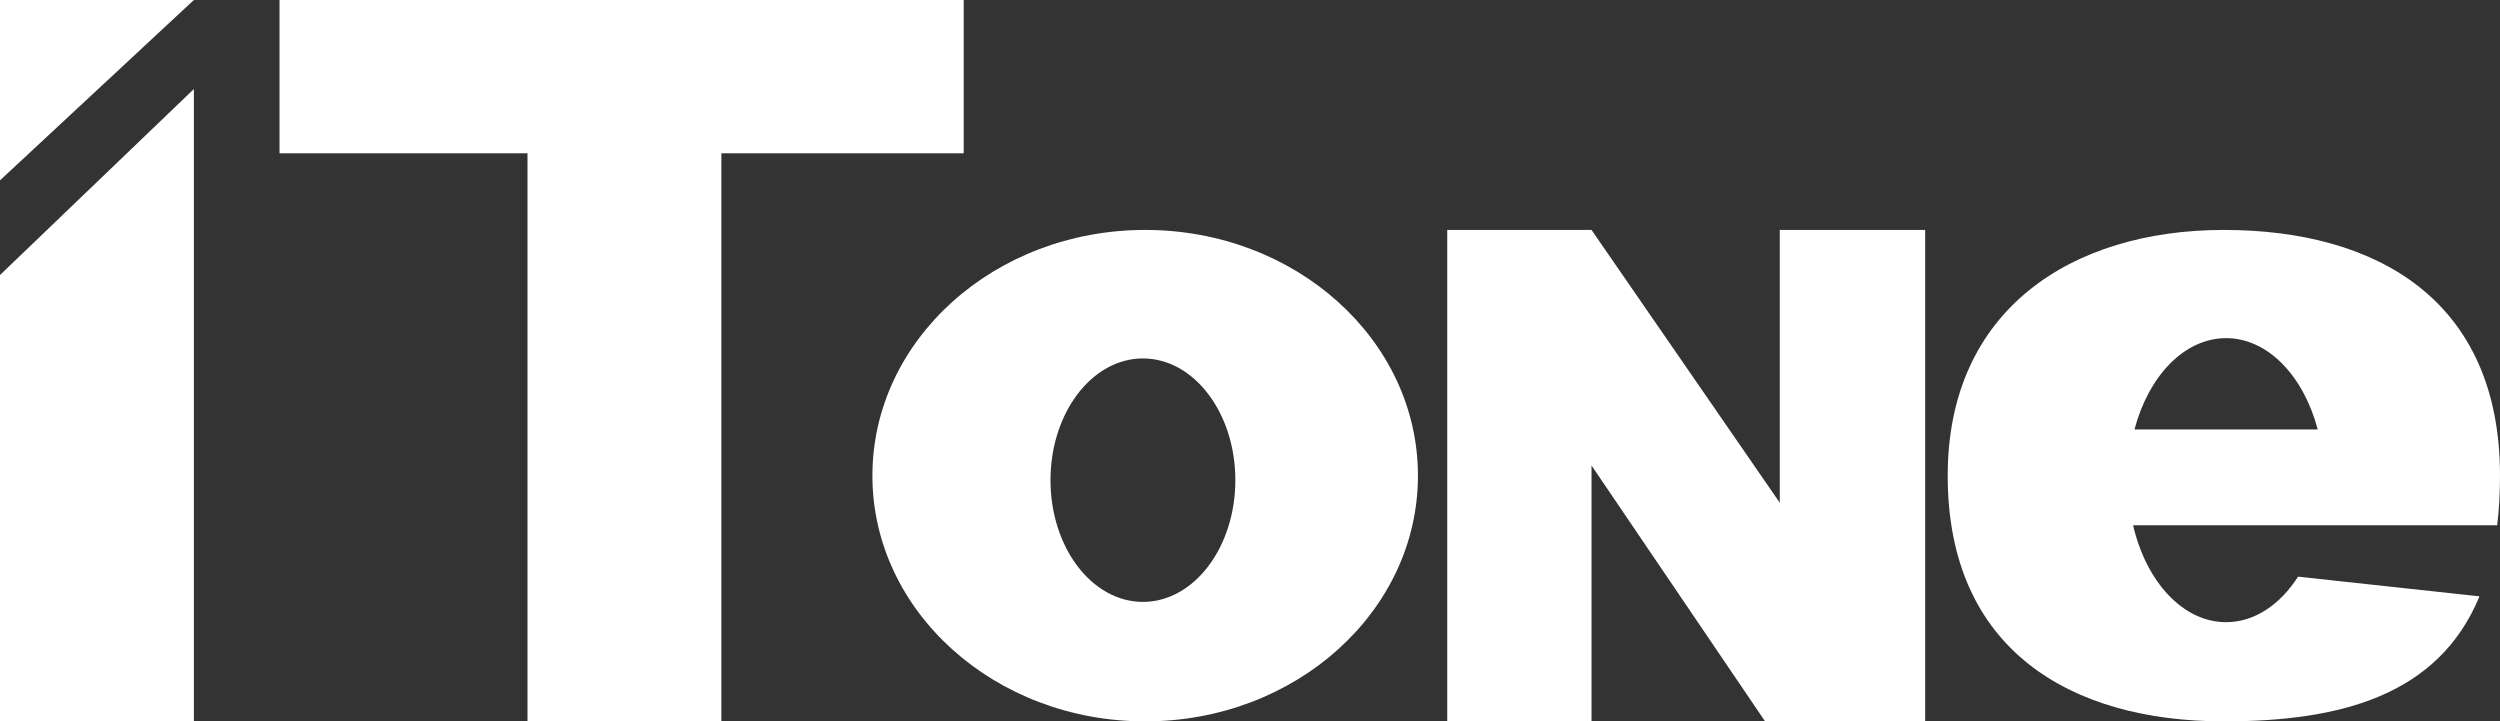 <svg width="1109" height="320" viewBox="0 0 1109 320" fill="none" xmlns="http://www.w3.org/2000/svg">
<rect x="0" y="0" width="1109" height="320" fill="#333333" stroke="none"/>
<path fill-rule="evenodd" clip-rule="evenodd" d="M508 320C574.827 320 629 271.199 629 211C629 150.801 574.827 102 508 102C441.173 102 387 150.801 387 211C387 271.199 441.173 320 508 320ZM507 267C529.644 267 548 242.823 548 213C548 183.177 529.644 159 507 159C484.356 159 466 183.177 466 213C466 242.823 484.356 267 507 267Z" fill="white"/>
<path d="M642 102H706L789.5 223V102H854V320H783L706 206.5V320H642V102Z" fill="white"/>
<path fill-rule="evenodd" clip-rule="evenodd" d="M1099.9 264.537C1081.61 308.82 1037.73 320 986.5 320C918.845 320 864 288.5 864 211C864 137.5 918.845 102 986.5 102C1054.15 102 1109 133 1109 211C1109 218.862 1108.58 226.184 1107.76 233H946.238C952.01 257.99 968.303 276 987.5 276C1000.11 276 1011.47 268.226 1019.42 255.805L1099.9 264.537ZM987.5 150C968.949 150 953.11 166.818 946.856 190.5H1028.14C1021.89 166.818 1006.05 150 987.5 150Z" fill="white"/>
<path d="M124 0H427.5V68H320V320H234V68H124V0Z" fill="white"/>
<path d="M0 122L86 39.5V320H0V122Z" fill="white"/>
<path d="M0 0H86L0 80V0Z" fill="white"/>
</svg>
